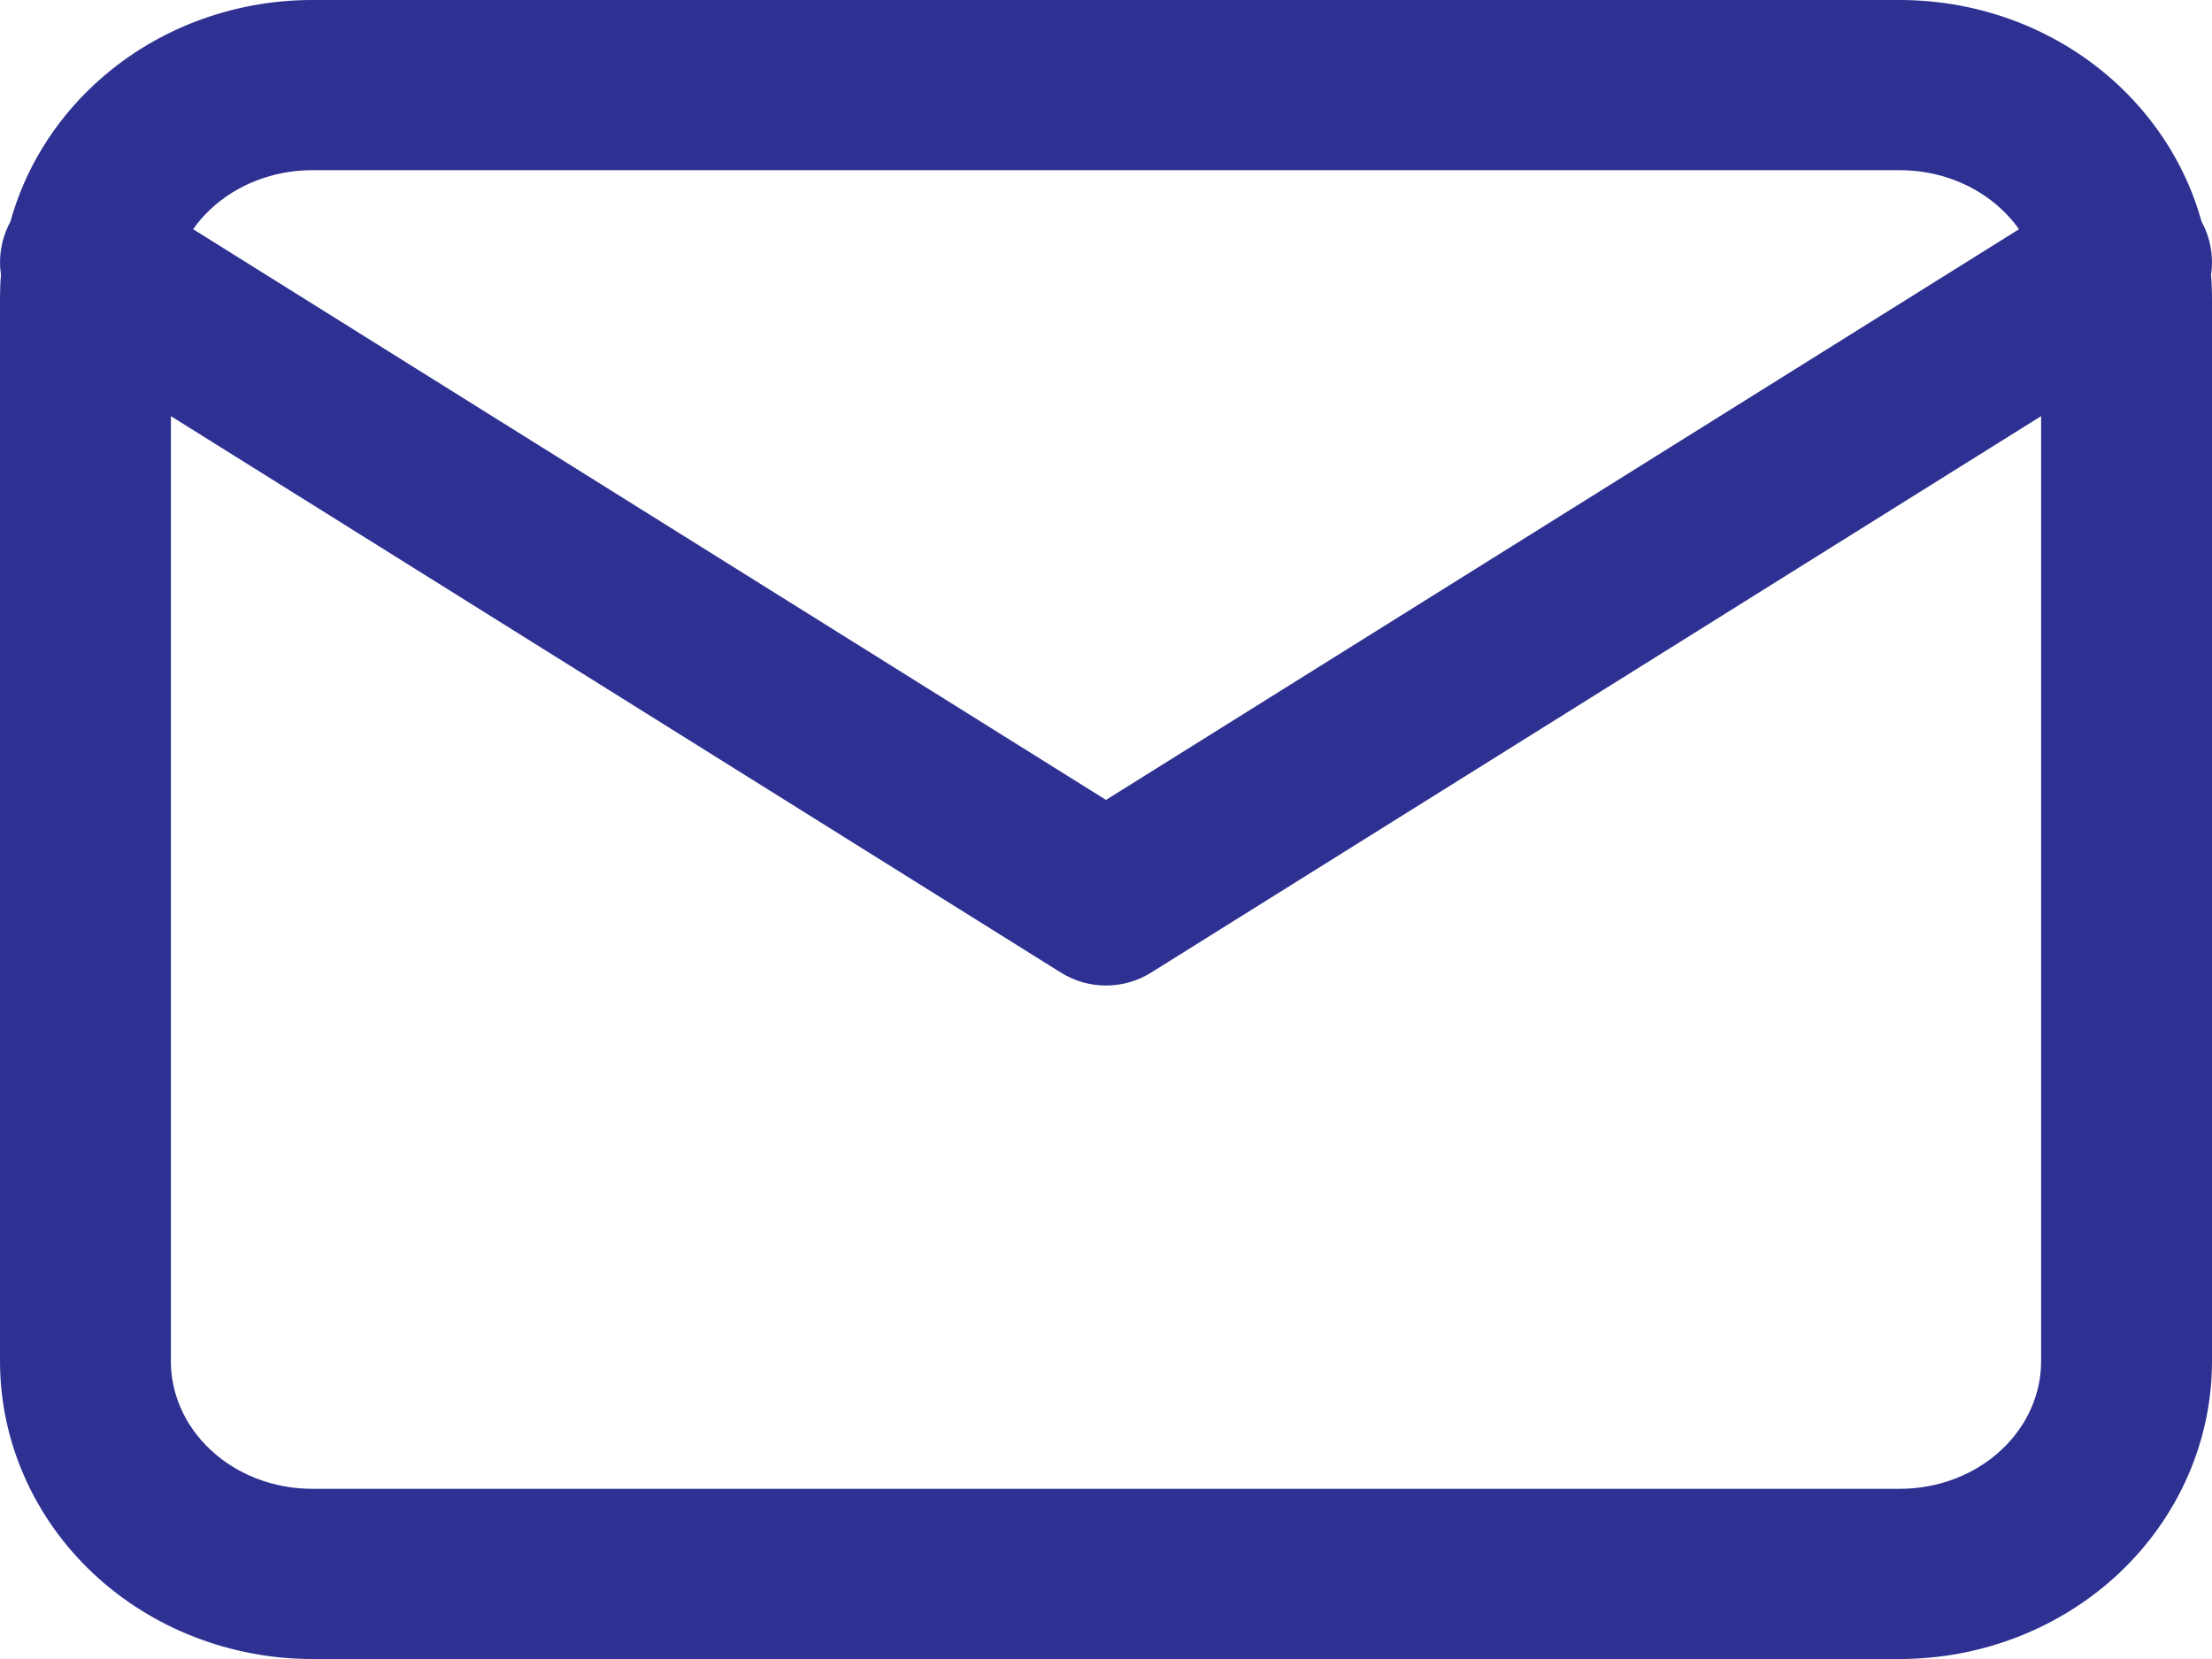 <svg xmlns="http://www.w3.org/2000/svg" width="16" height="12" viewBox="0 0 16 12" fill="none"><path fill-rule="evenodd" clip-rule="evenodd" d="M2.258 1.231C1.976 1.231 1.711 1.336 1.522 1.514C1.474 1.559 1.432 1.607 1.397 1.658L8 5.786L14.604 1.658C14.568 1.607 14.526 1.559 14.478 1.514C14.289 1.336 14.024 1.231 13.742 1.231H2.258ZM15.925 1.604C15.822 1.231 15.615 0.89 15.325 0.618C14.899 0.218 14.329 0 13.742 0H2.258C1.671 0 1.101 0.218 0.675 0.618C0.385 0.89 0.178 1.231 0.075 1.604C0.009 1.725 -0.012 1.86 0.007 1.988C0.002 2.043 8.15483e-05 2.098 8.15483e-05 2.154V9.846C8.15483e-05 10.43 0.248 10.981 0.675 11.382C1.101 11.781 1.671 12 2.258 12H13.742C14.329 12 14.899 11.781 15.325 11.382C15.752 10.981 16 10.43 16 9.846V2.154C16 2.098 15.998 2.043 15.993 1.988C16.012 1.86 15.991 1.725 15.925 1.604ZM14.764 3.01L8.328 7.034C8.128 7.16 7.872 7.16 7.672 7.034L1.236 3.01V9.846C1.236 10.079 1.334 10.31 1.522 10.486C1.711 10.664 1.976 10.769 2.258 10.769H13.742C14.024 10.769 14.289 10.664 14.478 10.486C14.666 10.31 14.764 10.079 14.764 9.846V3.01Z" fill="#2E3192"></path></svg>